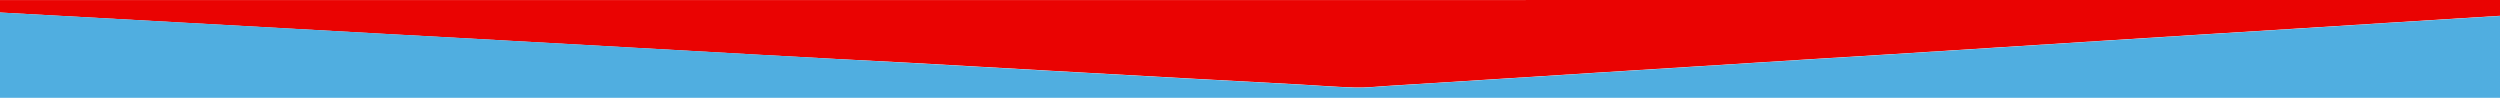 <svg xml:space="preserve" viewBox="0 0 2862.8 112" y="0px" x="0px" xmlns:xlink="http://www.w3.org/1999/xlink" xmlns="http://www.w3.org/2000/svg" id="Laag_1" version="1.1">
<g>
	<path d="M-13.4,0.1c958.7,0,1917.5,0,2876.2-0.1c3.7,0,4.9,0.8,4.6,4.6c-0.4,4.5-0.1,9-0.1,13.5c-1.7,0-3.3-0.1-5,0
		c-39.5,2.5-79.1,4.9-118.6,7.4c-39.5,2.5-79.1,5-118.6,7.5c-33.7,2.1-67.5,4.2-101.2,6.3c-40,2.5-80.1,5.1-120.1,7.6
		c-39.2,2.5-78.4,5-117.6,7.5c-39.4,2.5-78.7,5-118.1,7.5c-33.9,2.1-67.8,4.2-101.7,6.3c-40,2.5-80.1,5.1-120.1,7.6
		c-38.9,2.5-77.7,4.9-116.6,7.3c-39.7,2.5-79.4,5.1-119.1,7.6c-40.4,2.6-80.7,5.1-121.1,7.6c-12.5,0.8-24.9,2.2-37.4,1.9
		c-21.3-0.6-42.5-2.3-63.8-3.5c-44.4-2.4-88.8-4.8-133.1-7.2c-52.5-2.9-105-5.9-157.5-8.8c-51.8-2.9-103.7-5.9-155.5-8.8
		C985,69,927.8,66,870.7,62.8c-52.8-2.9-105.7-5.9-158.5-8.9c-46.5-2.6-93.1-5.2-139.6-7.8c-45.4-2.5-90.7-5-136.1-7.5
		c-79.6-4.4-159.2-8.9-238.8-13.3C127.3,21.3,57,17.5-13.3,13.6C-13.3,9.1-13.4,4.6-13.4,0.1z" fill="#EA0302"></path>
	<path d="M-13.3,13.6c70.3,3.9,140.6,7.7,210.9,11.6c79.6,4.4,159.2,8.9,238.8,13.3c45.4,2.5,90.7,5,136.1,7.5
		c46.5,2.6,93.1,5.2,139.6,7.8c52.8,3,105.7,6,158.5,8.9C927.8,66,985,69,1042.2,72.1c51.8,2.9,103.7,5.8,155.5,8.8
		c52.5,3,105,5.9,157.5,8.8c44.4,2.5,88.8,4.8,133.1,7.2c21.3,1.2,42.5,2.9,63.8,3.5c12.4,0.3,24.9-1.1,37.4-1.9
		c40.4-2.5,80.7-5.1,121.1-7.6c39.7-2.5,79.4-5.1,119.1-7.6c38.9-2.5,77.7-4.9,116.6-7.3c40-2.5,80.1-5.1,120.1-7.6
		c33.9-2.1,67.8-4.2,101.7-6.3c39.4-2.5,78.7-5,118.1-7.5c39.2-2.5,78.4-5,117.6-7.5c40-2.5,80.1-5.1,120.1-7.6
		c33.7-2.1,67.5-4.2,101.2-6.3c39.5-2.5,79.1-5,118.6-7.5c39.5-2.5,79.1-5,118.6-7.4c1.7-0.1,3.3,0,5,0c0,29.8-0.1,59.5,0.1,89.3
		c0,3.7-0.8,4.6-4.6,4.6c-397.2-0.1-794.5-0.1-1191.7-0.1c-561.5,0-1123,0-1684.6,0C-13.4,79.1-13.3,46.4-13.3,13.6z" fill="#50AEE0"></path>
	<path d="M-13.3,13.6c-0.1,32.7-0.1,65.5-0.2,98.2c-2.7,0.4-4.1,0.2-4.1-3.5c0.2-34.9,0.2-69.9,0-104.8c0-3.7,1.4-3.8,4.1-3.5
		C-13.4,4.6-13.3,9.1-13.3,13.6z"></path>
</g>
</svg>
